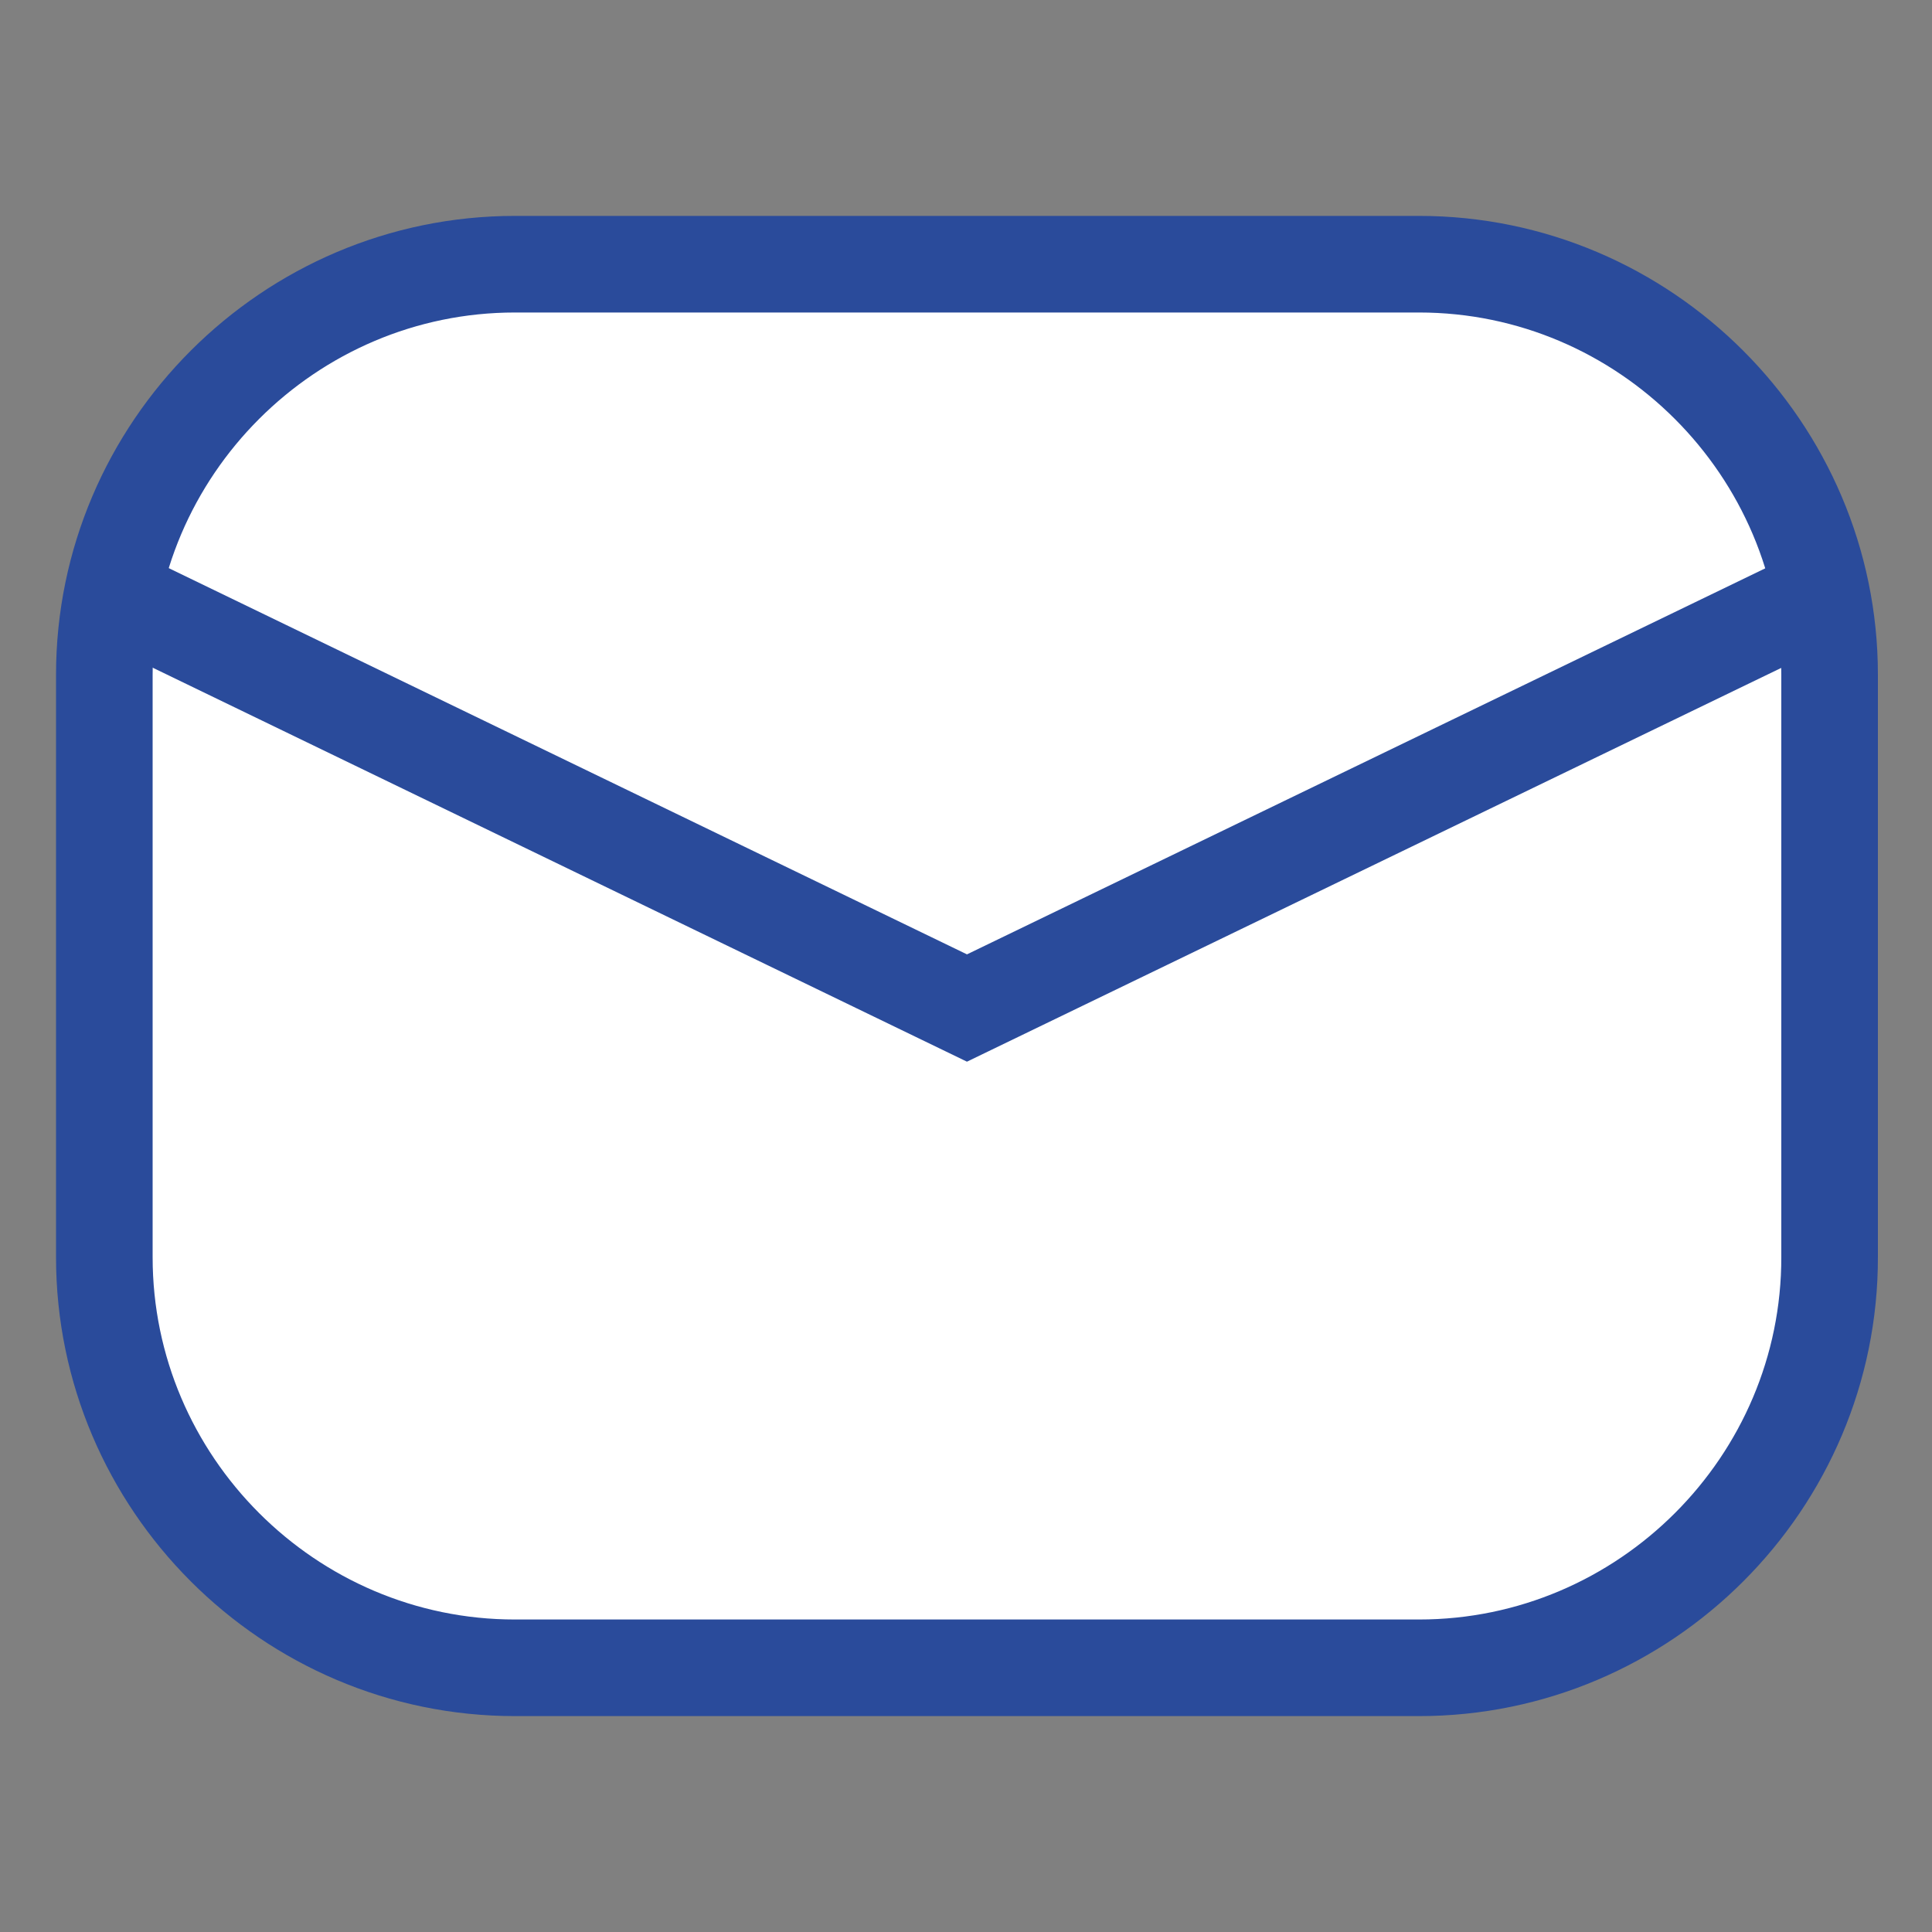 <?xml version="1.0" encoding="UTF-8"?>
<svg xmlns="http://www.w3.org/2000/svg" xmlns:xlink="http://www.w3.org/1999/xlink" version="1.0" id="Ebene_1" x="0px" y="0px" viewBox="0 0 40 40" style="enable-background:new 0 0 40 40;" xml:space="preserve">
<rect x="0" y="0" width="40" height="40" fill="#808080" stroke="none"/>
<style type="text/css">
	.st0{fill:#FFFFFF;stroke:#2A4B9B;stroke-width:2;stroke-miterlimit:10;}
	.st1{fill:none;stroke:#2A4B9B;stroke-width:2;stroke-miterlimit:10;}
</style>
<g>
	<path class="st0" d="M29.38,34.53H10.66c-4.68,0-8.5-3.83-8.5-8.5V13.97c0-4.68,3.83-8.5,8.5-8.5h18.72c4.68,0,8.5,3.83,8.5,8.5   v12.05C37.89,30.7,34.06,34.53,29.38,34.53z"></path>
	<polyline class="st1" points="1.75,12.03 20.02,20.87 38.3,12.03  "></polyline>
</g>
</svg>
